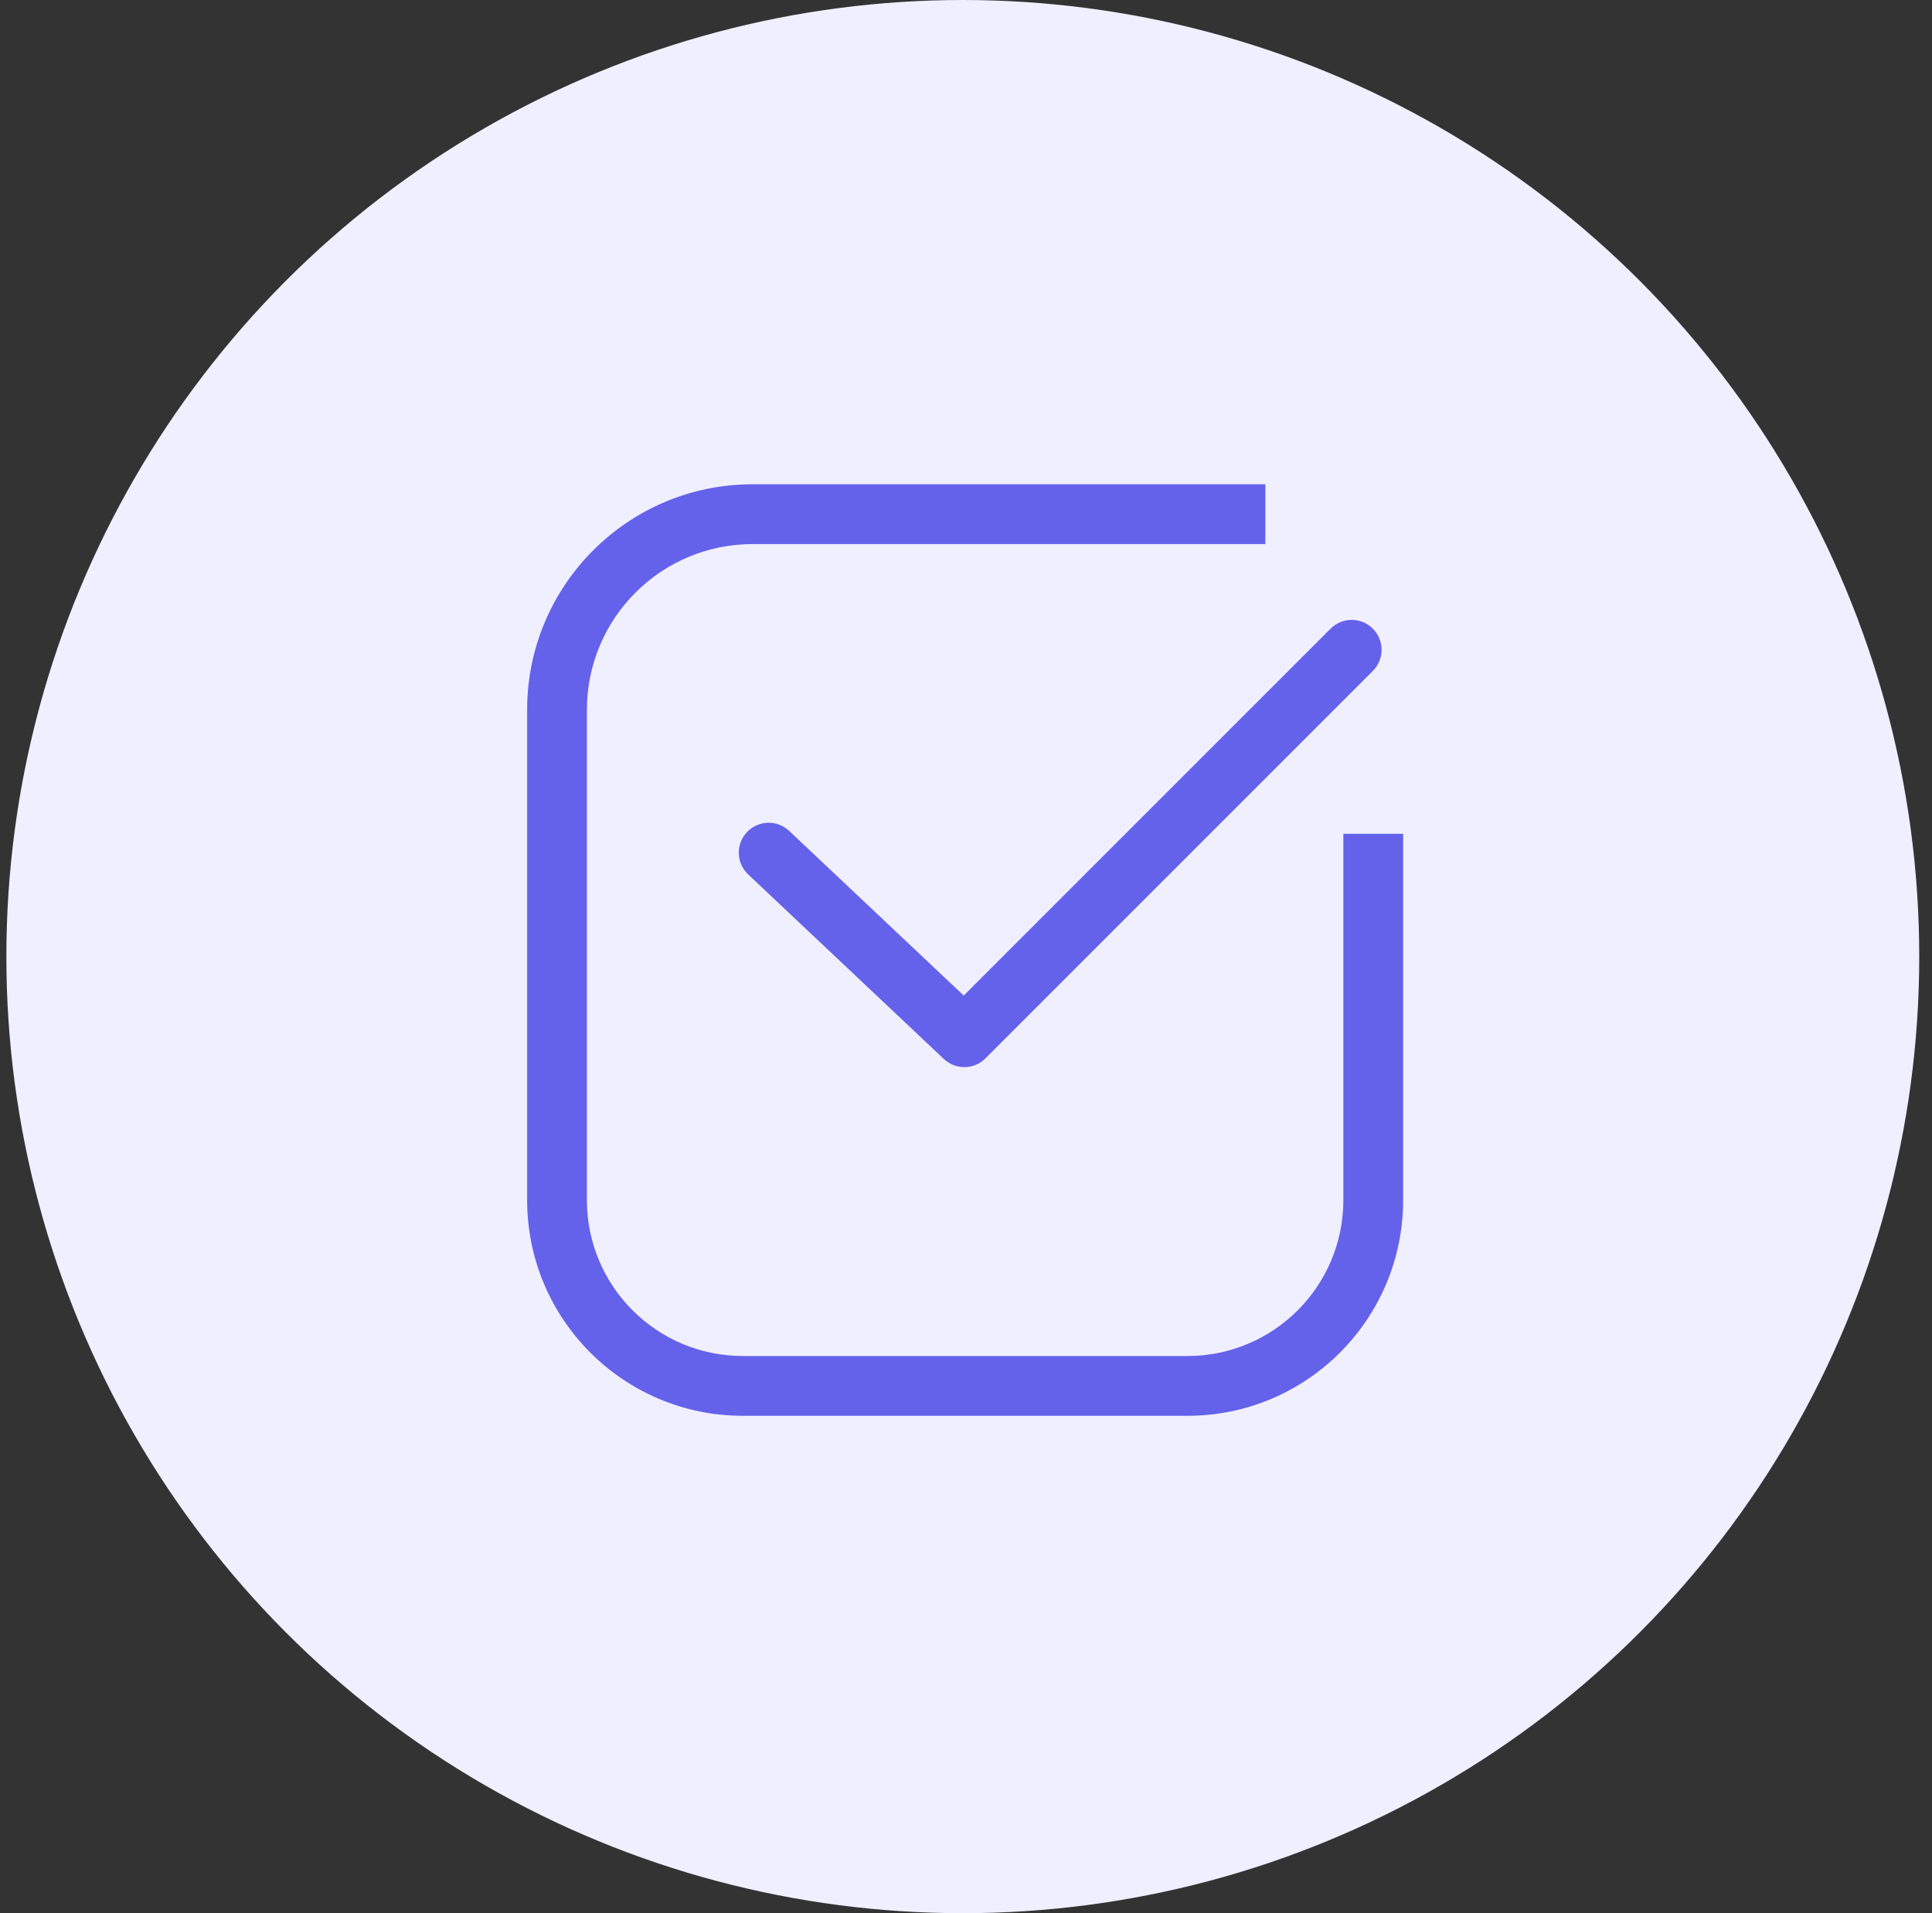 <?xml version="1.0" encoding="UTF-8"?> <svg xmlns="http://www.w3.org/2000/svg" width="101" height="100" viewBox="0 0 101 100" fill="none"><rect x="0" y="0" width="101" height="100" fill="#333333" stroke="none"/><circle cx="50.333" cy="50" r="50" fill="#F0EFFF"></circle><path fill-rule="evenodd" clip-rule="evenodd" d="M73.353 62.724C73.353 68.953 68.304 74.002 62.075 74.002H38.835C32.606 74.002 27.557 68.953 27.557 62.724V37.102C27.557 30.591 32.835 25.312 39.346 25.312H66.149V28.438H39.346C34.561 28.438 30.682 32.317 30.682 37.102V62.724C30.682 67.227 34.332 70.877 38.835 70.877H62.075C66.578 70.877 70.228 67.227 70.228 62.724V43.582H73.353V62.724Z" fill="#6462EA"></path><path fill-rule="evenodd" clip-rule="evenodd" d="M71.769 32.859C72.379 33.469 72.379 34.458 71.769 35.068L51.518 55.319C50.92 55.917 49.956 55.931 49.341 55.351L39.112 45.704C38.484 45.112 38.456 44.123 39.047 43.495C39.64 42.868 40.629 42.839 41.256 43.431L50.381 52.036L69.559 32.859C70.169 32.248 71.158 32.248 71.769 32.859Z" fill="#6462EA"></path></svg> 